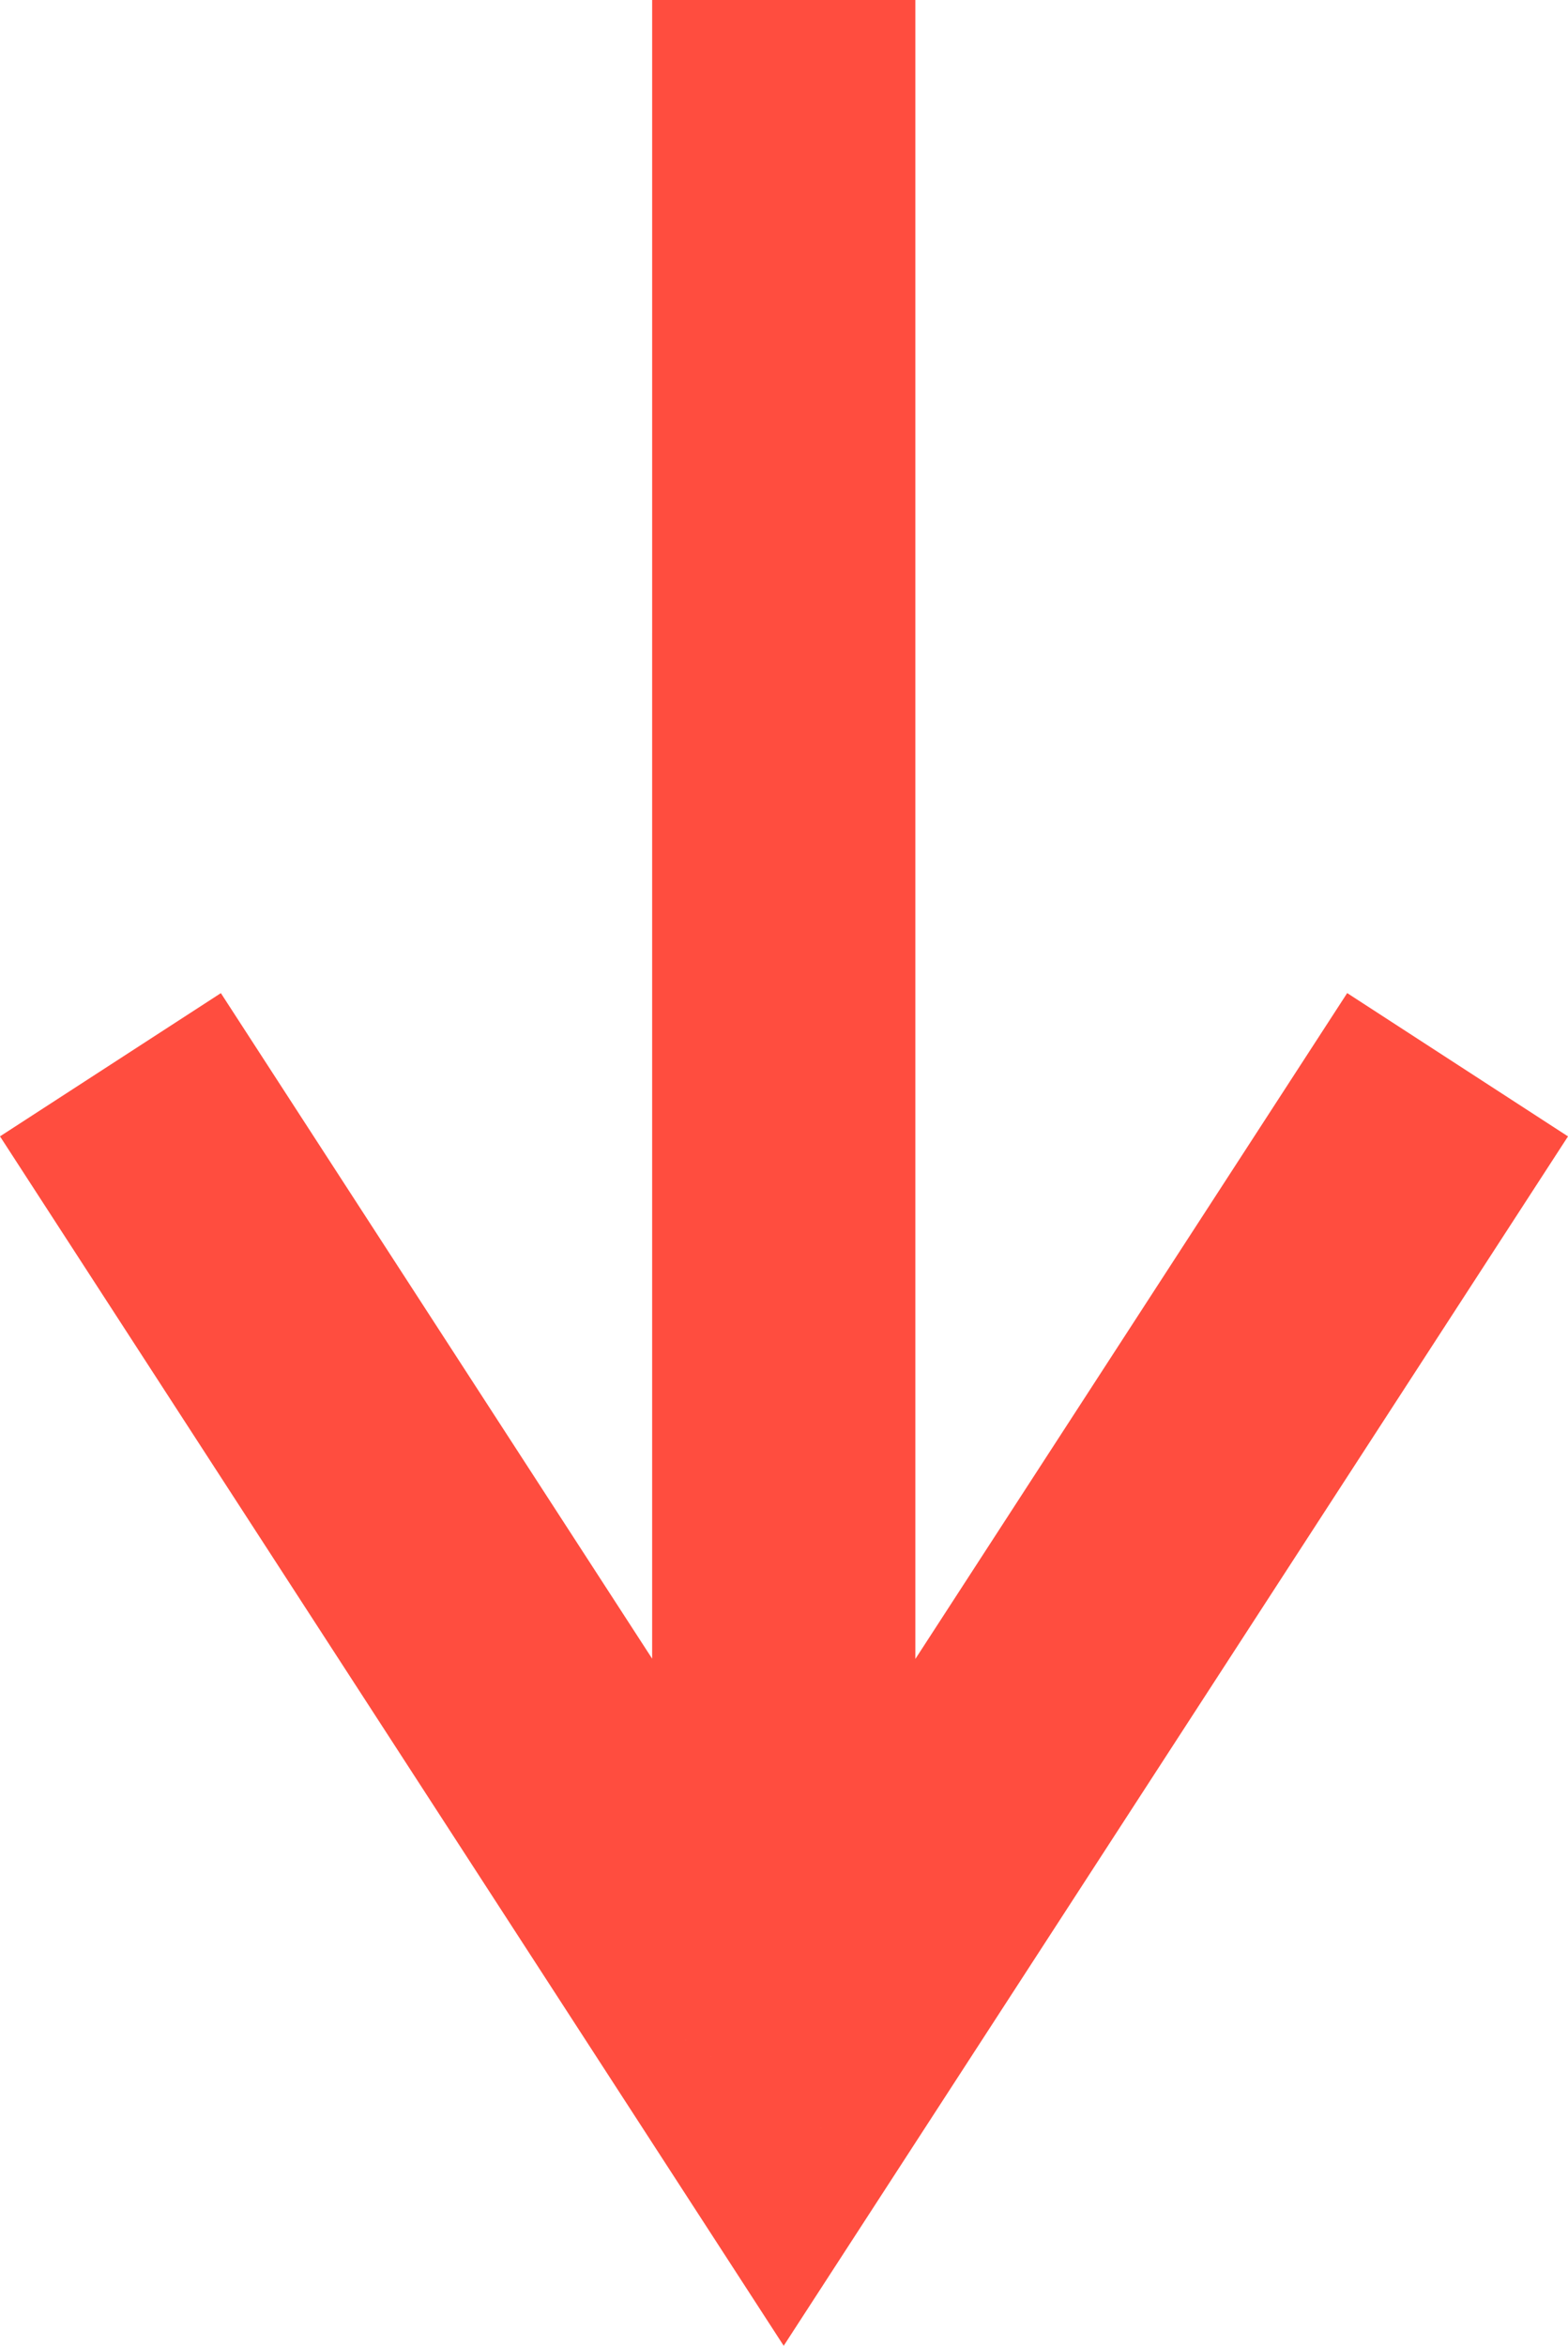 <?xml version="1.0" encoding="UTF-8"?> <!-- Creator: CorelDRAW X7 --> <svg xmlns="http://www.w3.org/2000/svg" xmlns:xlink="http://www.w3.org/1999/xlink" xml:space="preserve" width="25.217mm" height="37.711mm" style="shape-rendering:geometricPrecision; text-rendering:geometricPrecision; image-rendering:optimizeQuality; fill-rule:evenodd; clip-rule:evenodd" viewBox="0 0 2641754 3950636"> <defs> <style type="text/css"> <![CDATA[ .fil0 {fill:#FF4D3F;fill-rule:nonzero} ]]> </style> </defs> <g id="Layer_x0020_1">  <g> <path class="fil0" d="M1506459 3663793l-372065 -63 -1134394 -1749932 372118 -241231 1134394 1749942 -372076 -73 372023 241357zm0 0l-186085 286843 -185980 -286906 372065 63zm949273 -1870606l186022 120684 -1135295 1749922 -372023 -241357 1135284 -1749932 186012 120683zm-913539 -1793187l-10 3198993 -443471 0 11 -3198993 443470 0z"></path> </g> </g> </svg> 